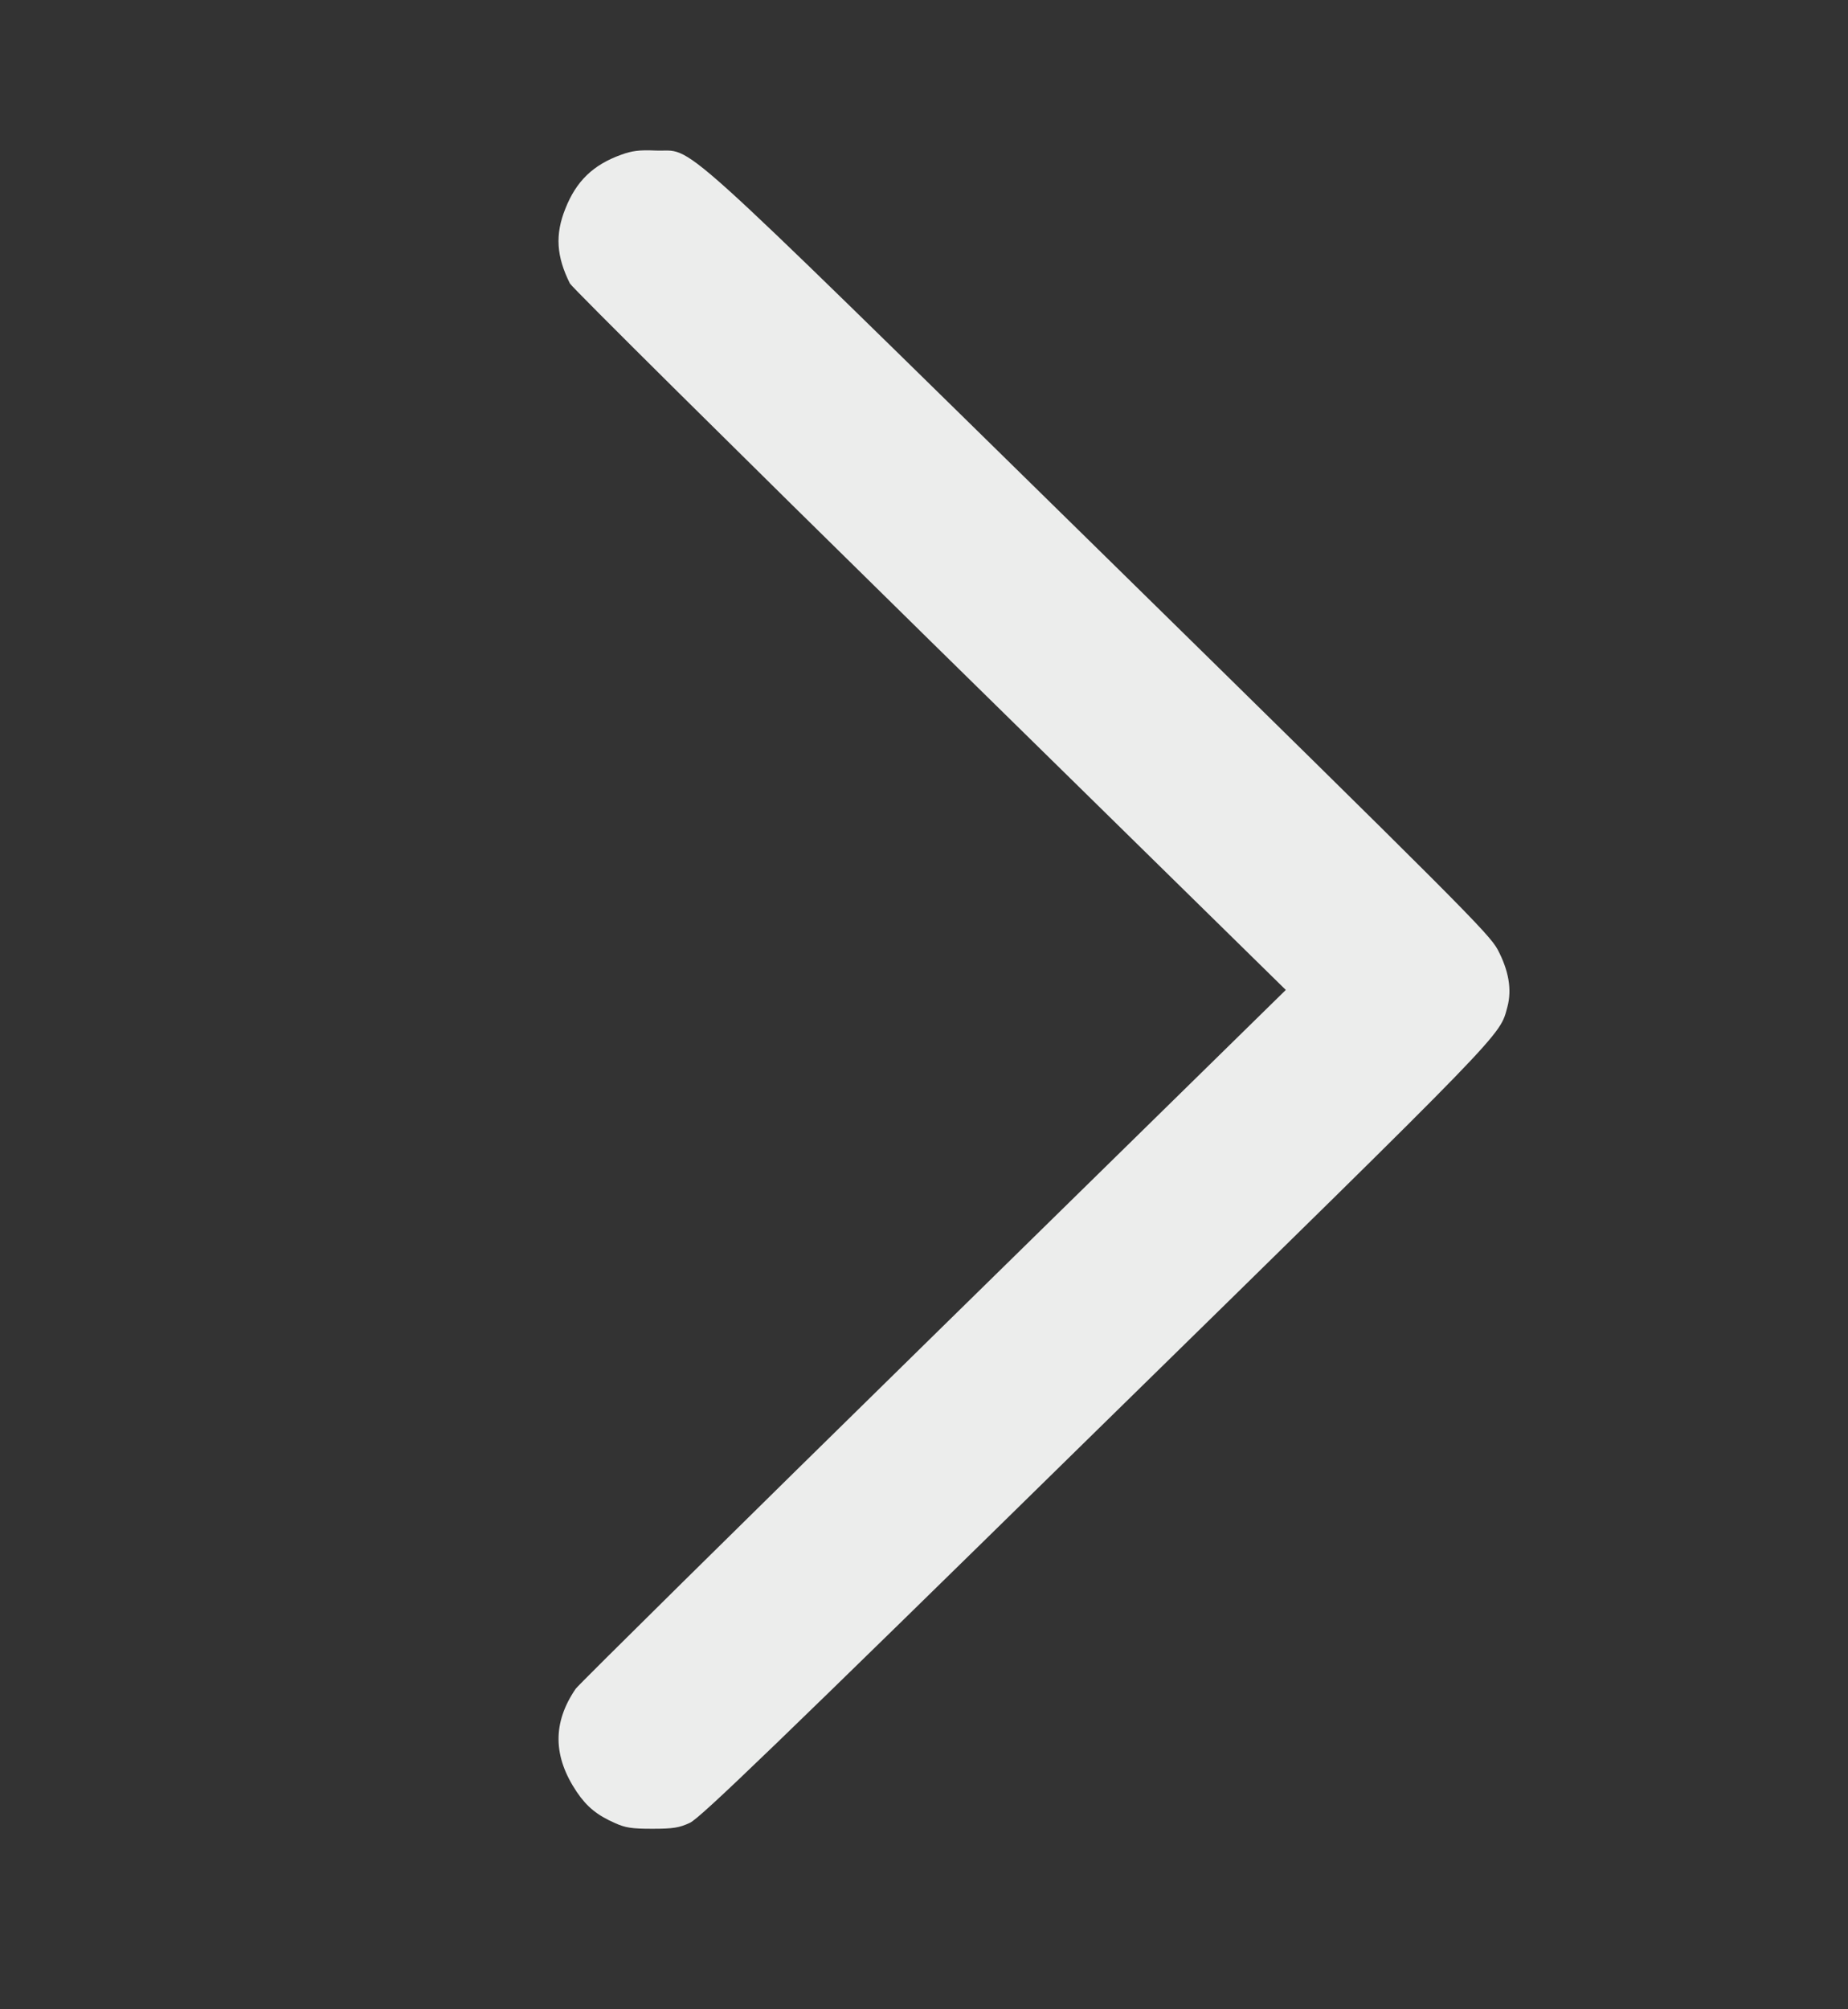 <?xml version="1.0" encoding="UTF-8"?> <svg xmlns="http://www.w3.org/2000/svg" width="23" height="25" viewBox="0 0 23 25" fill="none"><rect x="0" y="0" width="23" height="25" fill="#333333" stroke="none"/> <path d="M7.732 1.925C7.38 2.051 7.171 2.256 7.037 2.595C6.906 2.919 6.925 3.191 7.093 3.527C7.121 3.579 9.138 5.578 11.572 7.968L16.003 12.317L11.615 16.62C9.203 18.985 7.199 20.963 7.165 21.012C6.875 21.436 6.881 21.855 7.18 22.298C7.305 22.482 7.433 22.586 7.654 22.683C7.782 22.741 7.86 22.754 8.119 22.754C8.38 22.754 8.455 22.741 8.586 22.68C8.714 22.622 9.649 21.721 13.641 17.806C18.821 12.732 18.659 12.9 18.762 12.524C18.818 12.31 18.777 12.075 18.64 11.815C18.531 11.614 18.166 11.25 13.672 6.84C8.212 1.485 8.664 1.895 8.156 1.873C7.956 1.864 7.863 1.877 7.732 1.925Z" fill="#ECEDEC"></path> </svg> 